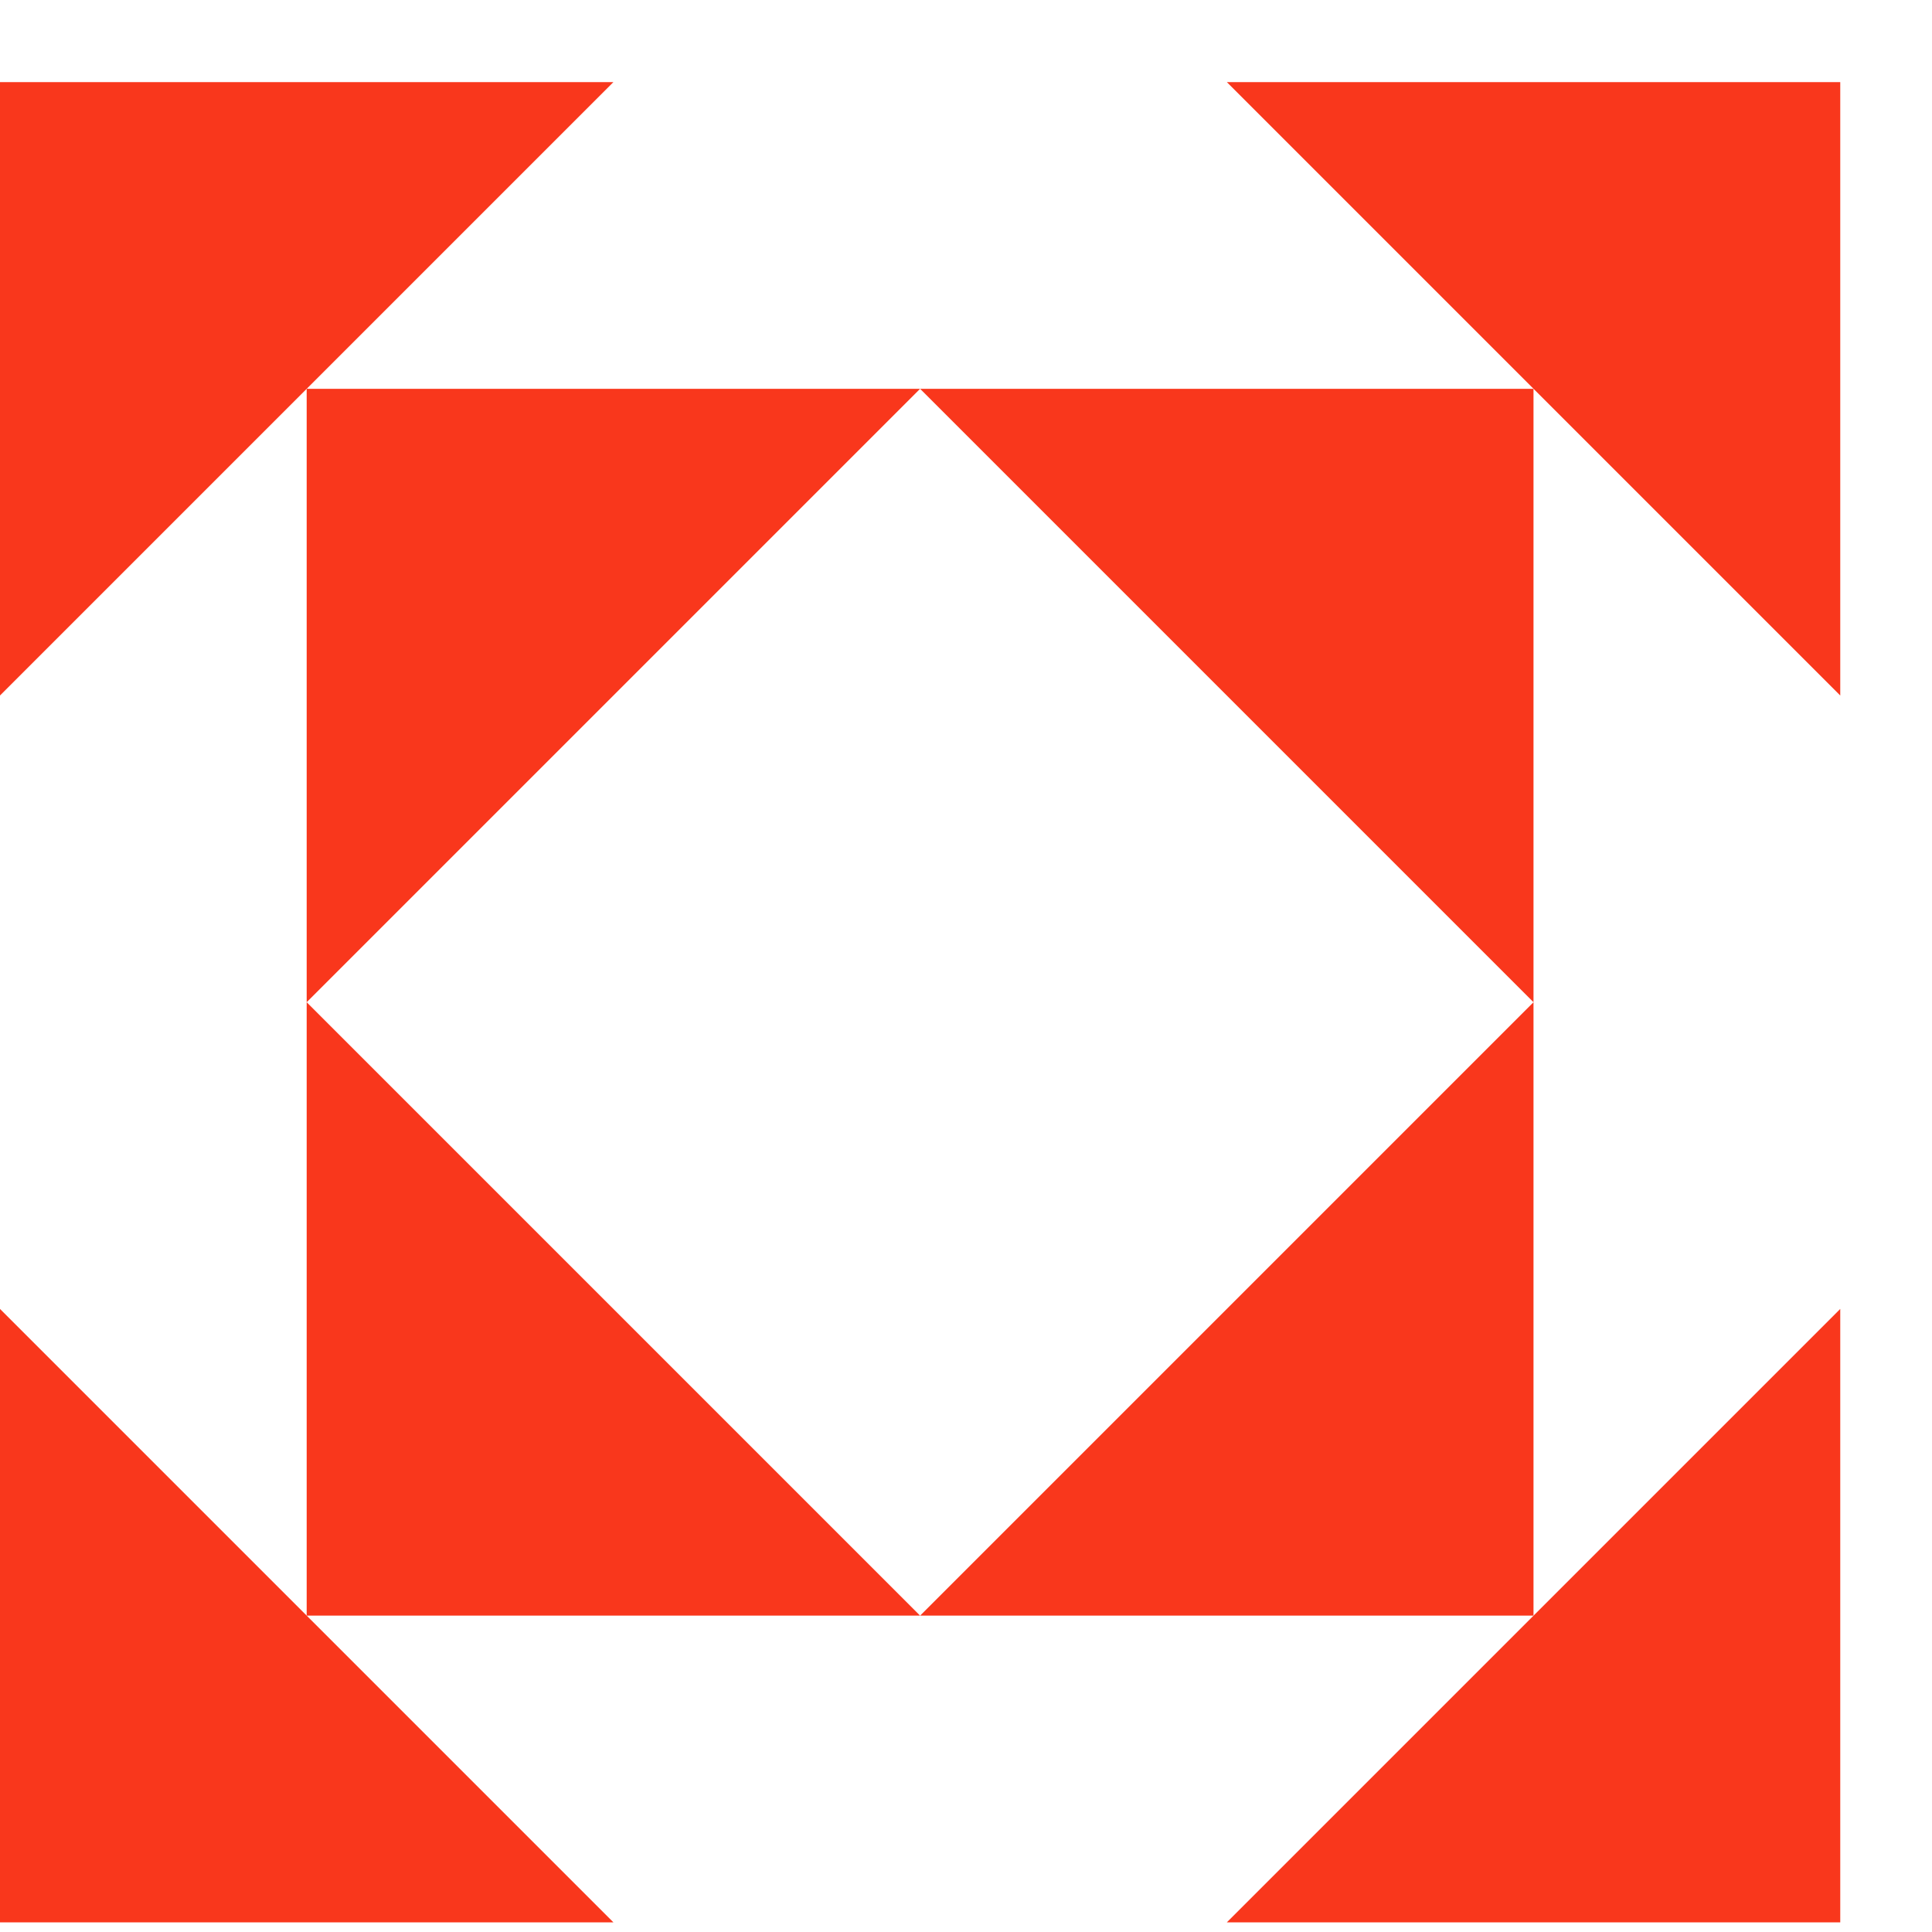 <svg width="80" height="80" viewBox="0 0 80 80" fill="none" xmlns="http://www.w3.org/2000/svg">
<g clip-path="url(#clip0_7691_2523)">
<path d="M38.099 66.9H12.699V41.5L38.099 66.9Z" fill="#F9371C"/>
<path d="M25.4 79.6H0V54.2L25.4 79.6Z" fill="#F9371C"/>
<path d="M38.1 66.9H63.499V41.5L38.1 66.9Z" fill="#F9371C"/>
<path d="M50.801 79.6H76.201V54.2L50.801 79.6Z" fill="#F9371C"/>
<path d="M38.099 16.1H12.699V41.5L38.099 16.1Z" fill="#F9371C"/>
<path d="M25.4 3.4H0V28.8L25.4 3.4Z" fill="#F9371C"/>
<path d="M38.1 16.1H63.499V41.5L38.1 16.1Z" fill="#F9371C"/>
<path d="M50.801 3.4H76.201V28.8L50.801 3.4Z" fill="#F9371C"/>
</g>
<defs>
<clipPath id="clip0_7691_2523">
<rect width="80" height="80" fill="white"/>
</clipPath>
</defs>
</svg>
